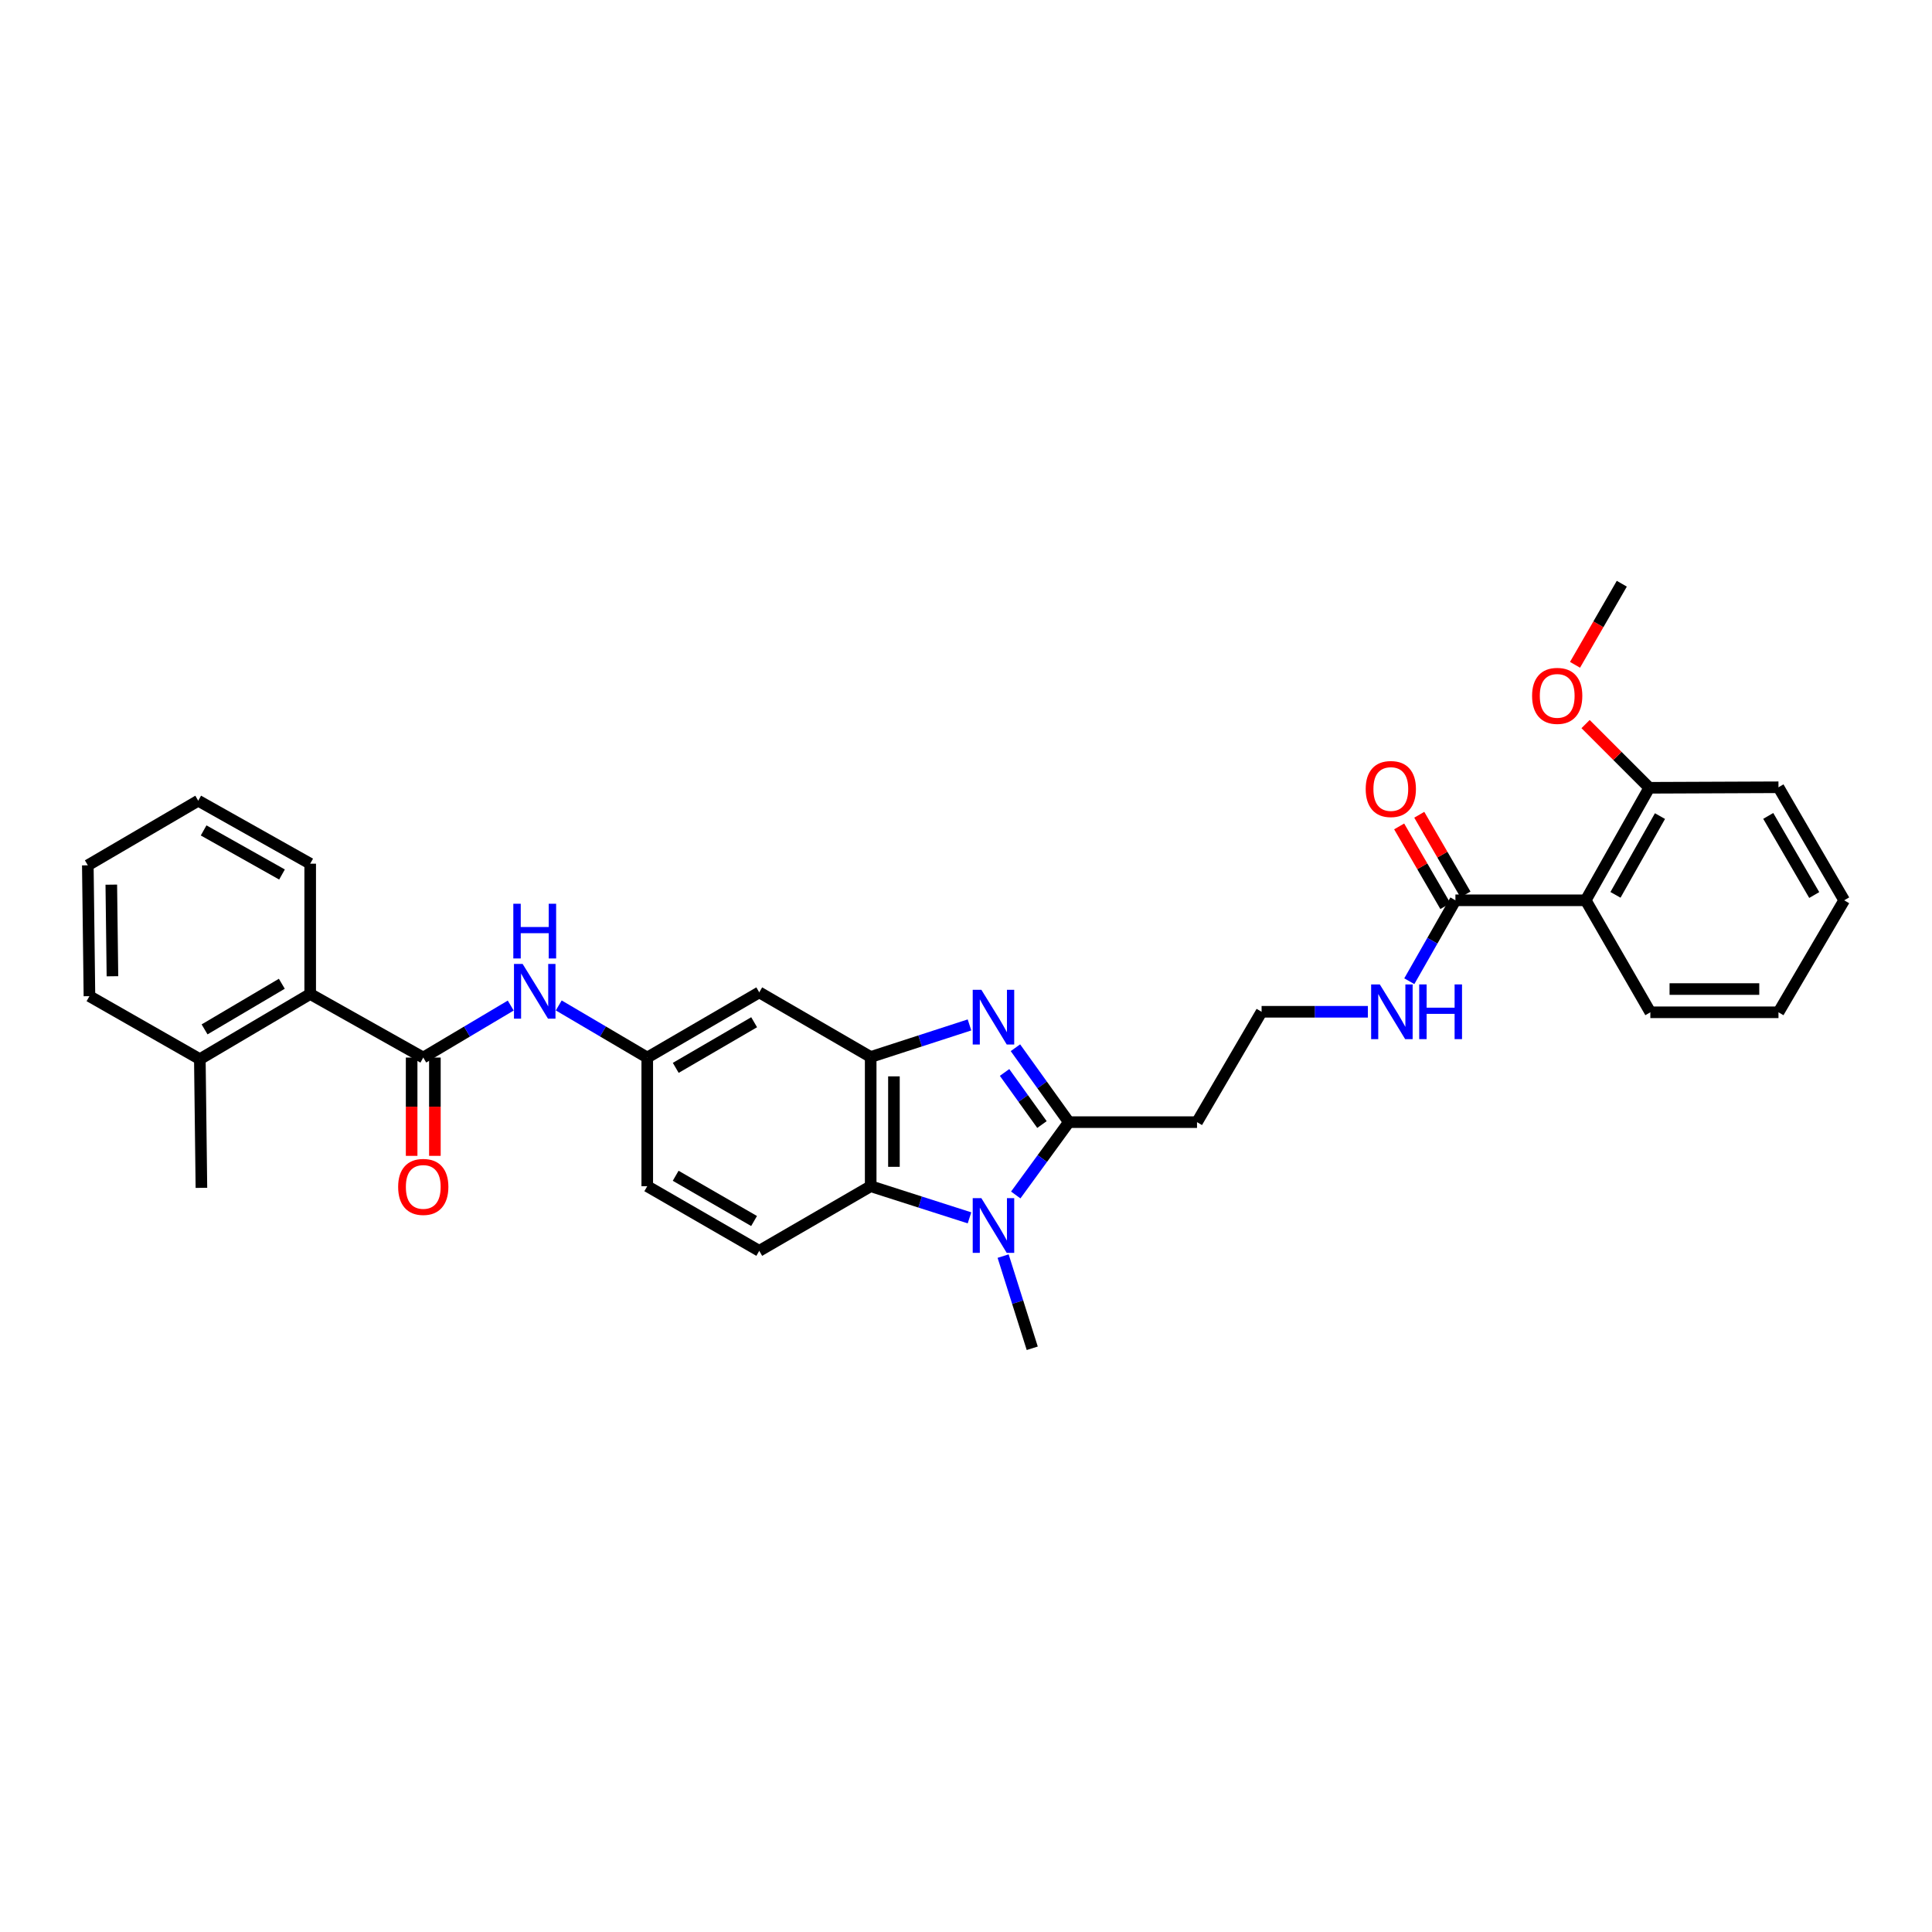 <?xml version='1.0' encoding='iso-8859-1'?>
<svg version='1.1' baseProfile='full'
              xmlns='http://www.w3.org/2000/svg'
                      xmlns:rdkit='http://www.rdkit.org/xml'
                      xmlns:xlink='http://www.w3.org/1999/xlink'
                  xml:space='preserve'
width='1000px' height='1000px' viewBox='0 0 1000 1000'>
<!-- END OF HEADER -->
<rect style='opacity:1.0;fill:#FFFFFF;stroke:none' width='1000' height='1000' x='0' y='0'> </rect>
<path class='bond-0' d='M 525.584,542.307 L 539.41,561.564' style='fill:none;fill-rule:evenodd;stroke:#0000FF;stroke-width:6px;stroke-linecap:butt;stroke-linejoin:miter;stroke-opacity:1' />
<path class='bond-0' d='M 539.41,561.564 L 553.236,580.821' style='fill:none;fill-rule:evenodd;stroke:#000000;stroke-width:6px;stroke-linecap:butt;stroke-linejoin:miter;stroke-opacity:1' />
<path class='bond-0' d='M 519.959,555.101 L 529.638,568.581' style='fill:none;fill-rule:evenodd;stroke:#0000FF;stroke-width:6px;stroke-linecap:butt;stroke-linejoin:miter;stroke-opacity:1' />
<path class='bond-0' d='M 529.638,568.581 L 539.316,582.06' style='fill:none;fill-rule:evenodd;stroke:#000000;stroke-width:6px;stroke-linecap:butt;stroke-linejoin:miter;stroke-opacity:1' />
<path class='bond-2' d='M 501.806,530.5 L 476.237,538.794' style='fill:none;fill-rule:evenodd;stroke:#0000FF;stroke-width:6px;stroke-linecap:butt;stroke-linejoin:miter;stroke-opacity:1' />
<path class='bond-2' d='M 476.237,538.794 L 450.667,547.087' style='fill:none;fill-rule:evenodd;stroke:#000000;stroke-width:6px;stroke-linecap:butt;stroke-linejoin:miter;stroke-opacity:1' />
<path class='bond-1' d='M 553.236,580.821 L 539.493,599.668' style='fill:none;fill-rule:evenodd;stroke:#000000;stroke-width:6px;stroke-linecap:butt;stroke-linejoin:miter;stroke-opacity:1' />
<path class='bond-1' d='M 539.493,599.668 L 525.749,618.515' style='fill:none;fill-rule:evenodd;stroke:#0000FF;stroke-width:6px;stroke-linecap:butt;stroke-linejoin:miter;stroke-opacity:1' />
<path class='bond-11' d='M 553.236,580.821 L 619.573,580.821' style='fill:none;fill-rule:evenodd;stroke:#000000;stroke-width:6px;stroke-linecap:butt;stroke-linejoin:miter;stroke-opacity:1' />
<path class='bond-20' d='M 519.216,650.157 L 526.752,674.012' style='fill:none;fill-rule:evenodd;stroke:#0000FF;stroke-width:6px;stroke-linecap:butt;stroke-linejoin:miter;stroke-opacity:1' />
<path class='bond-20' d='M 526.752,674.012 L 534.288,697.867' style='fill:none;fill-rule:evenodd;stroke:#000000;stroke-width:6px;stroke-linecap:butt;stroke-linejoin:miter;stroke-opacity:1' />
<path class='bond-32' d='M 501.808,630.357 L 476.238,622.168' style='fill:none;fill-rule:evenodd;stroke:#0000FF;stroke-width:6px;stroke-linecap:butt;stroke-linejoin:miter;stroke-opacity:1' />
<path class='bond-32' d='M 476.238,622.168 L 450.667,613.979' style='fill:none;fill-rule:evenodd;stroke:#000000;stroke-width:6px;stroke-linecap:butt;stroke-linejoin:miter;stroke-opacity:1' />
<path class='bond-3' d='M 450.667,547.087 L 450.667,613.979' style='fill:none;fill-rule:evenodd;stroke:#000000;stroke-width:6px;stroke-linecap:butt;stroke-linejoin:miter;stroke-opacity:1' />
<path class='bond-3' d='M 462.698,557.121 L 462.698,603.945' style='fill:none;fill-rule:evenodd;stroke:#000000;stroke-width:6px;stroke-linecap:butt;stroke-linejoin:miter;stroke-opacity:1' />
<path class='bond-9' d='M 450.667,547.087 L 392.986,513.648' style='fill:none;fill-rule:evenodd;stroke:#000000;stroke-width:6px;stroke-linecap:butt;stroke-linejoin:miter;stroke-opacity:1' />
<path class='bond-10' d='M 450.667,613.979 L 392.986,647.431' style='fill:none;fill-rule:evenodd;stroke:#000000;stroke-width:6px;stroke-linecap:butt;stroke-linejoin:miter;stroke-opacity:1' />
<path class='bond-4' d='M 219.08,547.388 L 241.718,533.932' style='fill:none;fill-rule:evenodd;stroke:#000000;stroke-width:6px;stroke-linecap:butt;stroke-linejoin:miter;stroke-opacity:1' />
<path class='bond-4' d='M 241.718,533.932 L 264.356,520.475' style='fill:none;fill-rule:evenodd;stroke:#0000FF;stroke-width:6px;stroke-linecap:butt;stroke-linejoin:miter;stroke-opacity:1' />
<path class='bond-8' d='M 219.08,547.388 L 160.556,514.49' style='fill:none;fill-rule:evenodd;stroke:#000000;stroke-width:6px;stroke-linecap:butt;stroke-linejoin:miter;stroke-opacity:1' />
<path class='bond-14' d='M 213.064,547.388 L 213.064,572.828' style='fill:none;fill-rule:evenodd;stroke:#000000;stroke-width:6px;stroke-linecap:butt;stroke-linejoin:miter;stroke-opacity:1' />
<path class='bond-14' d='M 213.064,572.828 L 213.064,598.268' style='fill:none;fill-rule:evenodd;stroke:#FF0000;stroke-width:6px;stroke-linecap:butt;stroke-linejoin:miter;stroke-opacity:1' />
<path class='bond-14' d='M 225.095,547.388 L 225.095,572.828' style='fill:none;fill-rule:evenodd;stroke:#000000;stroke-width:6px;stroke-linecap:butt;stroke-linejoin:miter;stroke-opacity:1' />
<path class='bond-14' d='M 225.095,572.828 L 225.095,598.268' style='fill:none;fill-rule:evenodd;stroke:#FF0000;stroke-width:6px;stroke-linecap:butt;stroke-linejoin:miter;stroke-opacity:1' />
<path class='bond-5' d='M 820.762,465.993 L 753.323,465.993' style='fill:none;fill-rule:evenodd;stroke:#000000;stroke-width:6px;stroke-linecap:butt;stroke-linejoin:miter;stroke-opacity:1' />
<path class='bond-13' d='M 820.762,465.993 L 853.66,407.757' style='fill:none;fill-rule:evenodd;stroke:#000000;stroke-width:6px;stroke-linecap:butt;stroke-linejoin:miter;stroke-opacity:1' />
<path class='bond-13' d='M 836.172,463.175 L 859.2,422.41' style='fill:none;fill-rule:evenodd;stroke:#000000;stroke-width:6px;stroke-linecap:butt;stroke-linejoin:miter;stroke-opacity:1' />
<path class='bond-21' d='M 820.762,465.993 L 854.215,523.961' style='fill:none;fill-rule:evenodd;stroke:#000000;stroke-width:6px;stroke-linecap:butt;stroke-linejoin:miter;stroke-opacity:1' />
<path class='bond-6' d='M 753.323,465.993 L 741.389,486.933' style='fill:none;fill-rule:evenodd;stroke:#000000;stroke-width:6px;stroke-linecap:butt;stroke-linejoin:miter;stroke-opacity:1' />
<path class='bond-6' d='M 741.389,486.933 L 729.455,507.874' style='fill:none;fill-rule:evenodd;stroke:#0000FF;stroke-width:6px;stroke-linecap:butt;stroke-linejoin:miter;stroke-opacity:1' />
<path class='bond-15' d='M 758.527,462.976 L 746.569,442.349' style='fill:none;fill-rule:evenodd;stroke:#000000;stroke-width:6px;stroke-linecap:butt;stroke-linejoin:miter;stroke-opacity:1' />
<path class='bond-15' d='M 746.569,442.349 L 734.611,421.721' style='fill:none;fill-rule:evenodd;stroke:#FF0000;stroke-width:6px;stroke-linecap:butt;stroke-linejoin:miter;stroke-opacity:1' />
<path class='bond-15' d='M 748.119,469.01 L 736.161,448.383' style='fill:none;fill-rule:evenodd;stroke:#000000;stroke-width:6px;stroke-linecap:butt;stroke-linejoin:miter;stroke-opacity:1' />
<path class='bond-15' d='M 736.161,448.383 L 724.203,427.755' style='fill:none;fill-rule:evenodd;stroke:#FF0000;stroke-width:6px;stroke-linecap:butt;stroke-linejoin:miter;stroke-opacity:1' />
<path class='bond-7' d='M 289.204,520.412 L 312.111,533.9' style='fill:none;fill-rule:evenodd;stroke:#0000FF;stroke-width:6px;stroke-linecap:butt;stroke-linejoin:miter;stroke-opacity:1' />
<path class='bond-7' d='M 312.111,533.9 L 335.017,547.388' style='fill:none;fill-rule:evenodd;stroke:#000000;stroke-width:6px;stroke-linecap:butt;stroke-linejoin:miter;stroke-opacity:1' />
<path class='bond-16' d='M 160.556,514.49 L 103.437,548.224' style='fill:none;fill-rule:evenodd;stroke:#000000;stroke-width:6px;stroke-linecap:butt;stroke-linejoin:miter;stroke-opacity:1' />
<path class='bond-16' d='M 145.871,509.191 L 105.887,532.804' style='fill:none;fill-rule:evenodd;stroke:#000000;stroke-width:6px;stroke-linecap:butt;stroke-linejoin:miter;stroke-opacity:1' />
<path class='bond-23' d='M 160.556,514.49 L 160.556,447.044' style='fill:none;fill-rule:evenodd;stroke:#000000;stroke-width:6px;stroke-linecap:butt;stroke-linejoin:miter;stroke-opacity:1' />
<path class='bond-12' d='M 392.986,513.648 L 335.017,547.388' style='fill:none;fill-rule:evenodd;stroke:#000000;stroke-width:6px;stroke-linecap:butt;stroke-linejoin:miter;stroke-opacity:1' />
<path class='bond-12' d='M 390.342,529.107 L 349.764,552.725' style='fill:none;fill-rule:evenodd;stroke:#000000;stroke-width:6px;stroke-linecap:butt;stroke-linejoin:miter;stroke-opacity:1' />
<path class='bond-33' d='M 392.986,647.431 L 335.017,613.979' style='fill:none;fill-rule:evenodd;stroke:#000000;stroke-width:6px;stroke-linecap:butt;stroke-linejoin:miter;stroke-opacity:1' />
<path class='bond-33' d='M 390.304,631.993 L 349.726,608.577' style='fill:none;fill-rule:evenodd;stroke:#000000;stroke-width:6px;stroke-linecap:butt;stroke-linejoin:miter;stroke-opacity:1' />
<path class='bond-19' d='M 619.573,580.821 L 652.999,523.694' style='fill:none;fill-rule:evenodd;stroke:#000000;stroke-width:6px;stroke-linecap:butt;stroke-linejoin:miter;stroke-opacity:1' />
<path class='bond-18' d='M 335.017,547.388 L 335.017,613.979' style='fill:none;fill-rule:evenodd;stroke:#000000;stroke-width:6px;stroke-linecap:butt;stroke-linejoin:miter;stroke-opacity:1' />
<path class='bond-22' d='M 853.66,407.757 L 837.175,391.271' style='fill:none;fill-rule:evenodd;stroke:#000000;stroke-width:6px;stroke-linecap:butt;stroke-linejoin:miter;stroke-opacity:1' />
<path class='bond-22' d='M 837.175,391.271 L 820.689,374.786' style='fill:none;fill-rule:evenodd;stroke:#FF0000;stroke-width:6px;stroke-linecap:butt;stroke-linejoin:miter;stroke-opacity:1' />
<path class='bond-24' d='M 853.66,407.757 L 920.538,407.489' style='fill:none;fill-rule:evenodd;stroke:#000000;stroke-width:6px;stroke-linecap:butt;stroke-linejoin:miter;stroke-opacity:1' />
<path class='bond-25' d='M 103.437,548.224 L 104.252,614.828' style='fill:none;fill-rule:evenodd;stroke:#000000;stroke-width:6px;stroke-linecap:butt;stroke-linejoin:miter;stroke-opacity:1' />
<path class='bond-26' d='M 103.437,548.224 L 46.297,515.613' style='fill:none;fill-rule:evenodd;stroke:#000000;stroke-width:6px;stroke-linecap:butt;stroke-linejoin:miter;stroke-opacity:1' />
<path class='bond-17' d='M 708.013,523.694 L 680.506,523.694' style='fill:none;fill-rule:evenodd;stroke:#0000FF;stroke-width:6px;stroke-linecap:butt;stroke-linejoin:miter;stroke-opacity:1' />
<path class='bond-17' d='M 680.506,523.694 L 652.999,523.694' style='fill:none;fill-rule:evenodd;stroke:#000000;stroke-width:6px;stroke-linecap:butt;stroke-linejoin:miter;stroke-opacity:1' />
<path class='bond-28' d='M 854.215,523.961 L 920.538,523.961' style='fill:none;fill-rule:evenodd;stroke:#000000;stroke-width:6px;stroke-linecap:butt;stroke-linejoin:miter;stroke-opacity:1' />
<path class='bond-28' d='M 864.163,511.931 L 910.59,511.931' style='fill:none;fill-rule:evenodd;stroke:#000000;stroke-width:6px;stroke-linecap:butt;stroke-linejoin:miter;stroke-opacity:1' />
<path class='bond-27' d='M 815.23,344.108 L 827.337,323.12' style='fill:none;fill-rule:evenodd;stroke:#FF0000;stroke-width:6px;stroke-linecap:butt;stroke-linejoin:miter;stroke-opacity:1' />
<path class='bond-27' d='M 827.337,323.12 L 839.444,302.133' style='fill:none;fill-rule:evenodd;stroke:#000000;stroke-width:6px;stroke-linecap:butt;stroke-linejoin:miter;stroke-opacity:1' />
<path class='bond-29' d='M 160.556,447.044 L 102.601,414.447' style='fill:none;fill-rule:evenodd;stroke:#000000;stroke-width:6px;stroke-linecap:butt;stroke-linejoin:miter;stroke-opacity:1' />
<path class='bond-29' d='M 145.965,452.641 L 105.397,429.823' style='fill:none;fill-rule:evenodd;stroke:#000000;stroke-width:6px;stroke-linecap:butt;stroke-linejoin:miter;stroke-opacity:1' />
<path class='bond-35' d='M 920.538,407.489 L 954.545,465.993' style='fill:none;fill-rule:evenodd;stroke:#000000;stroke-width:6px;stroke-linecap:butt;stroke-linejoin:miter;stroke-opacity:1' />
<path class='bond-35' d='M 915.238,422.311 L 939.043,463.263' style='fill:none;fill-rule:evenodd;stroke:#000000;stroke-width:6px;stroke-linecap:butt;stroke-linejoin:miter;stroke-opacity:1' />
<path class='bond-34' d='M 46.297,515.613 L 45.455,447.886' style='fill:none;fill-rule:evenodd;stroke:#000000;stroke-width:6px;stroke-linecap:butt;stroke-linejoin:miter;stroke-opacity:1' />
<path class='bond-34' d='M 58.2,505.305 L 57.611,457.896' style='fill:none;fill-rule:evenodd;stroke:#000000;stroke-width:6px;stroke-linecap:butt;stroke-linejoin:miter;stroke-opacity:1' />
<path class='bond-31' d='M 920.538,523.961 L 954.545,465.993' style='fill:none;fill-rule:evenodd;stroke:#000000;stroke-width:6px;stroke-linecap:butt;stroke-linejoin:miter;stroke-opacity:1' />
<path class='bond-30' d='M 102.601,414.447 L 45.455,447.886' style='fill:none;fill-rule:evenodd;stroke:#000000;stroke-width:6px;stroke-linecap:butt;stroke-linejoin:miter;stroke-opacity:1' />
<path  class='atom-0' d='M 507.956 512.315
L 517.236 527.315
Q 518.156 528.795, 519.636 531.475
Q 521.116 534.155, 521.196 534.315
L 521.196 512.315
L 524.956 512.315
L 524.956 540.635
L 521.076 540.635
L 511.116 524.235
Q 509.956 522.315, 508.716 520.115
Q 507.516 517.915, 507.156 517.235
L 507.156 540.635
L 503.476 540.635
L 503.476 512.315
L 507.956 512.315
' fill='#0000FF'/>
<path  class='atom-2' d='M 507.956 620.171
L 517.236 635.171
Q 518.156 636.651, 519.636 639.331
Q 521.116 642.011, 521.196 642.171
L 521.196 620.171
L 524.956 620.171
L 524.956 648.491
L 521.076 648.491
L 511.116 632.091
Q 509.956 630.171, 508.716 627.971
Q 507.516 625.771, 507.156 625.091
L 507.156 648.491
L 503.476 648.491
L 503.476 620.171
L 507.956 620.171
' fill='#0000FF'/>
<path  class='atom-8' d='M 270.514 498.934
L 279.794 513.934
Q 280.714 515.414, 282.194 518.094
Q 283.674 520.774, 283.754 520.934
L 283.754 498.934
L 287.514 498.934
L 287.514 527.254
L 283.634 527.254
L 273.674 510.854
Q 272.514 508.934, 271.274 506.734
Q 270.074 504.534, 269.714 503.854
L 269.714 527.254
L 266.034 527.254
L 266.034 498.934
L 270.514 498.934
' fill='#0000FF'/>
<path  class='atom-8' d='M 265.694 467.782
L 269.534 467.782
L 269.534 479.822
L 284.014 479.822
L 284.014 467.782
L 287.854 467.782
L 287.854 496.102
L 284.014 496.102
L 284.014 483.022
L 269.534 483.022
L 269.534 496.102
L 265.694 496.102
L 265.694 467.782
' fill='#0000FF'/>
<path  class='atom-15' d='M 206.08 614.34
Q 206.08 607.54, 209.44 603.74
Q 212.8 599.94, 219.08 599.94
Q 225.36 599.94, 228.72 603.74
Q 232.08 607.54, 232.08 614.34
Q 232.08 621.22, 228.68 625.14
Q 225.28 629.02, 219.08 629.02
Q 212.84 629.02, 209.44 625.14
Q 206.08 621.26, 206.08 614.34
M 219.08 625.82
Q 223.4 625.82, 225.72 622.94
Q 228.08 620.02, 228.08 614.34
Q 228.08 608.78, 225.72 605.98
Q 223.4 603.14, 219.08 603.14
Q 214.76 603.14, 212.4 605.94
Q 210.08 608.74, 210.08 614.34
Q 210.08 620.06, 212.4 622.94
Q 214.76 625.82, 219.08 625.82
' fill='#FF0000'/>
<path  class='atom-16' d='M 706.884 408.392
Q 706.884 401.592, 710.244 397.792
Q 713.604 393.992, 719.884 393.992
Q 726.164 393.992, 729.524 397.792
Q 732.884 401.592, 732.884 408.392
Q 732.884 415.272, 729.484 419.192
Q 726.084 423.072, 719.884 423.072
Q 713.644 423.072, 710.244 419.192
Q 706.884 415.312, 706.884 408.392
M 719.884 419.872
Q 724.204 419.872, 726.524 416.992
Q 728.884 414.072, 728.884 408.392
Q 728.884 402.832, 726.524 400.032
Q 724.204 397.192, 719.884 397.192
Q 715.564 397.192, 713.204 399.992
Q 710.884 402.792, 710.884 408.392
Q 710.884 414.112, 713.204 416.992
Q 715.564 419.872, 719.884 419.872
' fill='#FF0000'/>
<path  class='atom-18' d='M 714.179 509.534
L 723.459 524.534
Q 724.379 526.014, 725.859 528.694
Q 727.339 531.374, 727.419 531.534
L 727.419 509.534
L 731.179 509.534
L 731.179 537.854
L 727.299 537.854
L 717.339 521.454
Q 716.179 519.534, 714.939 517.334
Q 713.739 515.134, 713.379 514.454
L 713.379 537.854
L 709.699 537.854
L 709.699 509.534
L 714.179 509.534
' fill='#0000FF'/>
<path  class='atom-18' d='M 734.579 509.534
L 738.419 509.534
L 738.419 521.574
L 752.899 521.574
L 752.899 509.534
L 756.739 509.534
L 756.739 537.854
L 752.899 537.854
L 752.899 524.774
L 738.419 524.774
L 738.419 537.854
L 734.579 537.854
L 734.579 509.534
' fill='#0000FF'/>
<path  class='atom-23' d='M 793.005 360.181
Q 793.005 353.381, 796.365 349.581
Q 799.725 345.781, 806.005 345.781
Q 812.285 345.781, 815.645 349.581
Q 819.005 353.381, 819.005 360.181
Q 819.005 367.061, 815.605 370.981
Q 812.205 374.861, 806.005 374.861
Q 799.765 374.861, 796.365 370.981
Q 793.005 367.101, 793.005 360.181
M 806.005 371.661
Q 810.325 371.661, 812.645 368.781
Q 815.005 365.861, 815.005 360.181
Q 815.005 354.621, 812.645 351.821
Q 810.325 348.981, 806.005 348.981
Q 801.685 348.981, 799.325 351.781
Q 797.005 354.581, 797.005 360.181
Q 797.005 365.901, 799.325 368.781
Q 801.685 371.661, 806.005 371.661
' fill='#FF0000'/>
</svg>
